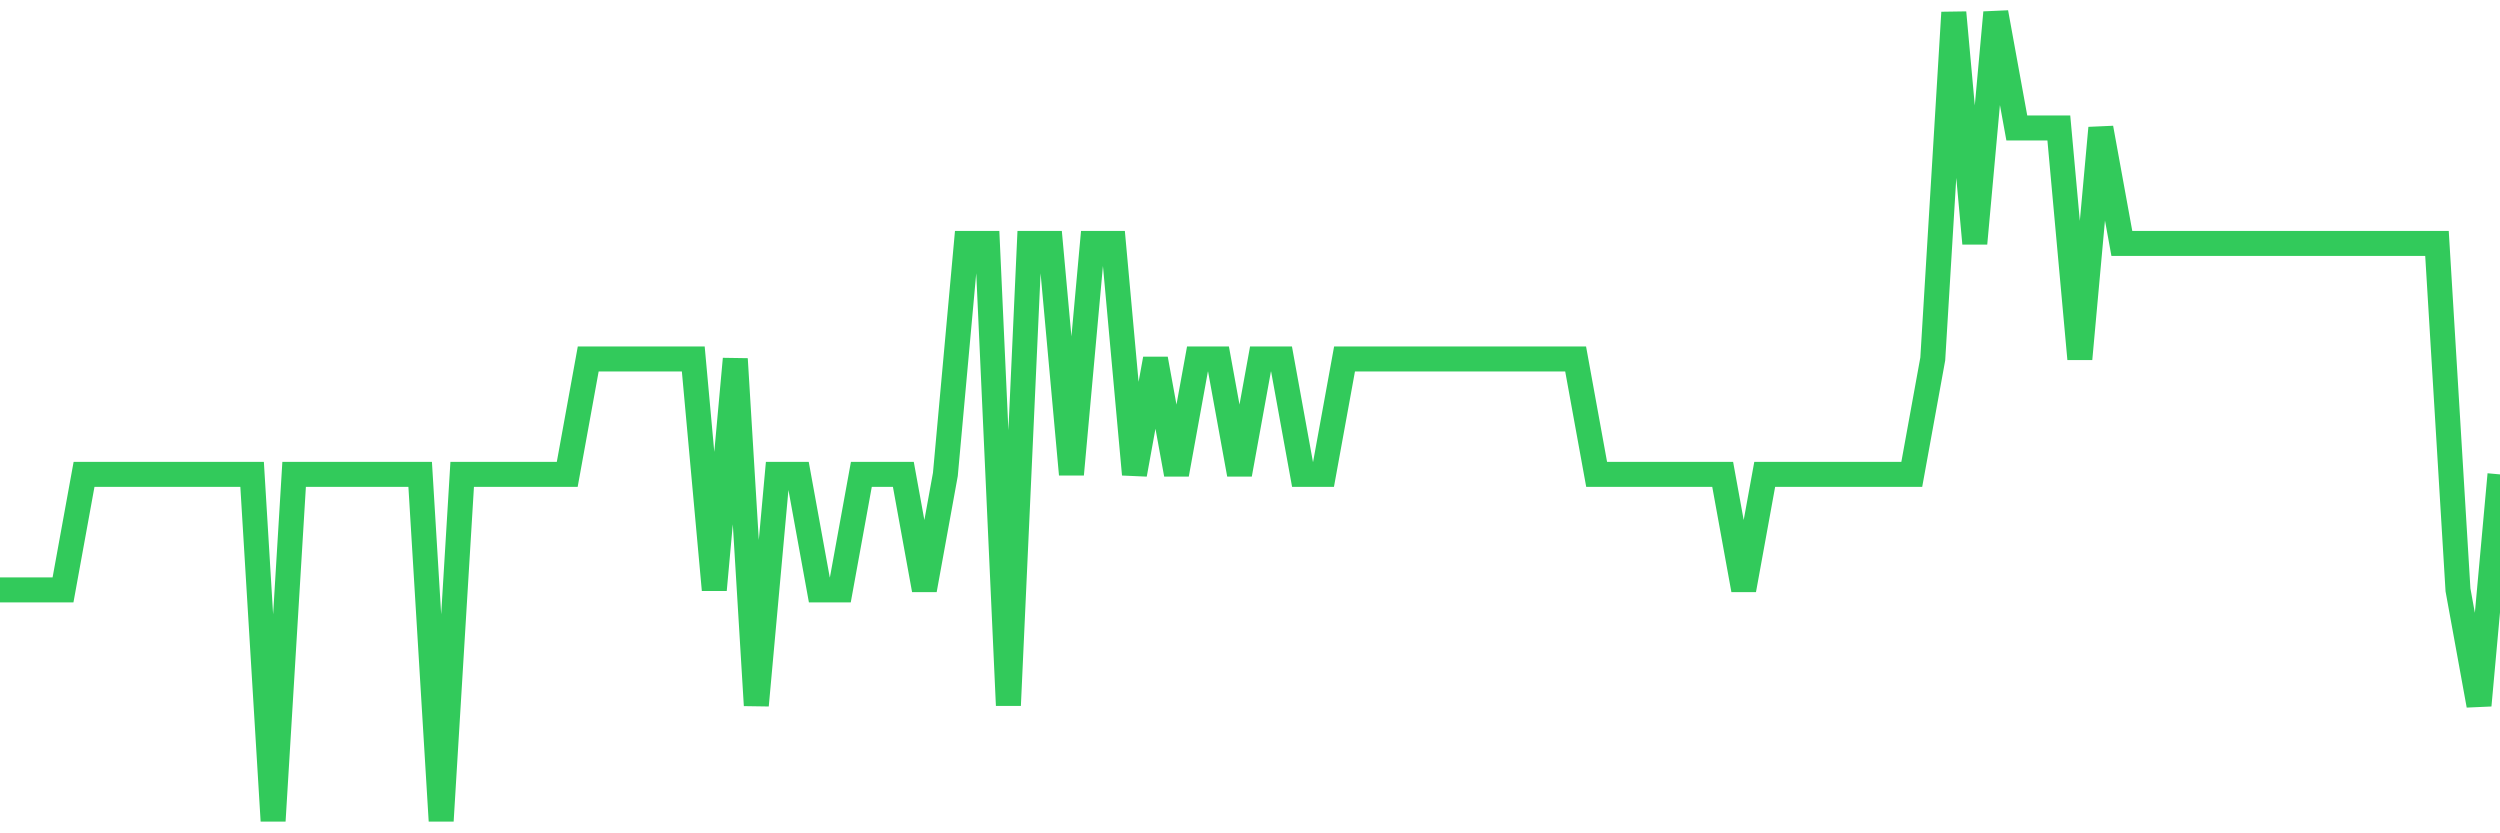 <svg
  xmlns="http://www.w3.org/2000/svg"
  xmlns:xlink="http://www.w3.org/1999/xlink"
  width="120"
  height="40"
  viewBox="0 0 120 40"
  preserveAspectRatio="none"
>
  <polyline
    points="0,28.314 1.008,28.314 2.017,28.314 3.025,28.314 4.034,22.771 5.042,22.771 6.05,22.771 7.059,22.771 8.067,22.771 9.076,22.771 10.084,22.771 11.092,22.771 12.101,22.771 13.109,39.4 14.118,22.771 15.126,22.771 16.134,22.771 17.143,22.771 18.151,22.771 19.16,22.771 20.168,22.771 21.176,39.4 22.185,22.771 23.193,22.771 24.202,22.771 25.21,22.771 26.218,22.771 27.227,22.771 28.235,17.229 29.244,17.229 30.252,17.229 31.261,17.229 32.269,17.229 33.277,17.229 34.286,28.314 35.294,17.229 36.303,33.857 37.311,22.771 38.319,22.771 39.328,28.314 40.336,28.314 41.345,22.771 42.353,22.771 43.361,22.771 44.37,28.314 45.378,22.771 46.387,11.686 47.395,11.686 48.403,33.857 49.412,11.686 50.42,11.686 51.429,22.771 52.437,11.686 53.445,11.686 54.454,22.771 55.462,17.229 56.471,22.771 57.479,17.229 58.487,17.229 59.496,22.771 60.504,17.229 61.513,17.229 62.521,22.771 63.529,22.771 64.538,17.229 65.546,17.229 66.555,17.229 67.563,17.229 68.571,17.229 69.58,17.229 70.588,17.229 71.597,17.229 72.605,17.229 73.613,17.229 74.622,17.229 75.63,17.229 76.639,22.771 77.647,22.771 78.655,22.771 79.664,22.771 80.672,22.771 81.681,22.771 82.689,22.771 83.697,28.314 84.706,22.771 85.714,22.771 86.723,22.771 87.731,22.771 88.739,22.771 89.748,22.771 90.756,22.771 91.765,22.771 92.773,17.229 93.782,0.6 94.79,11.686 95.798,0.6 96.807,6.143 97.815,6.143 98.824,6.143 99.832,17.229 100.84,6.143 101.849,11.686 102.857,11.686 103.866,11.686 104.874,11.686 105.882,11.686 106.891,11.686 107.899,11.686 108.908,11.686 109.916,11.686 110.924,11.686 111.933,11.686 112.941,11.686 113.95,11.686 114.958,11.686 115.966,11.686 116.975,11.686 117.983,28.314 118.992,33.857 120,22.771"
    fill="none"
    stroke="#32ca5b"
    stroke-width="1.2"
  >
  </polyline>
</svg>